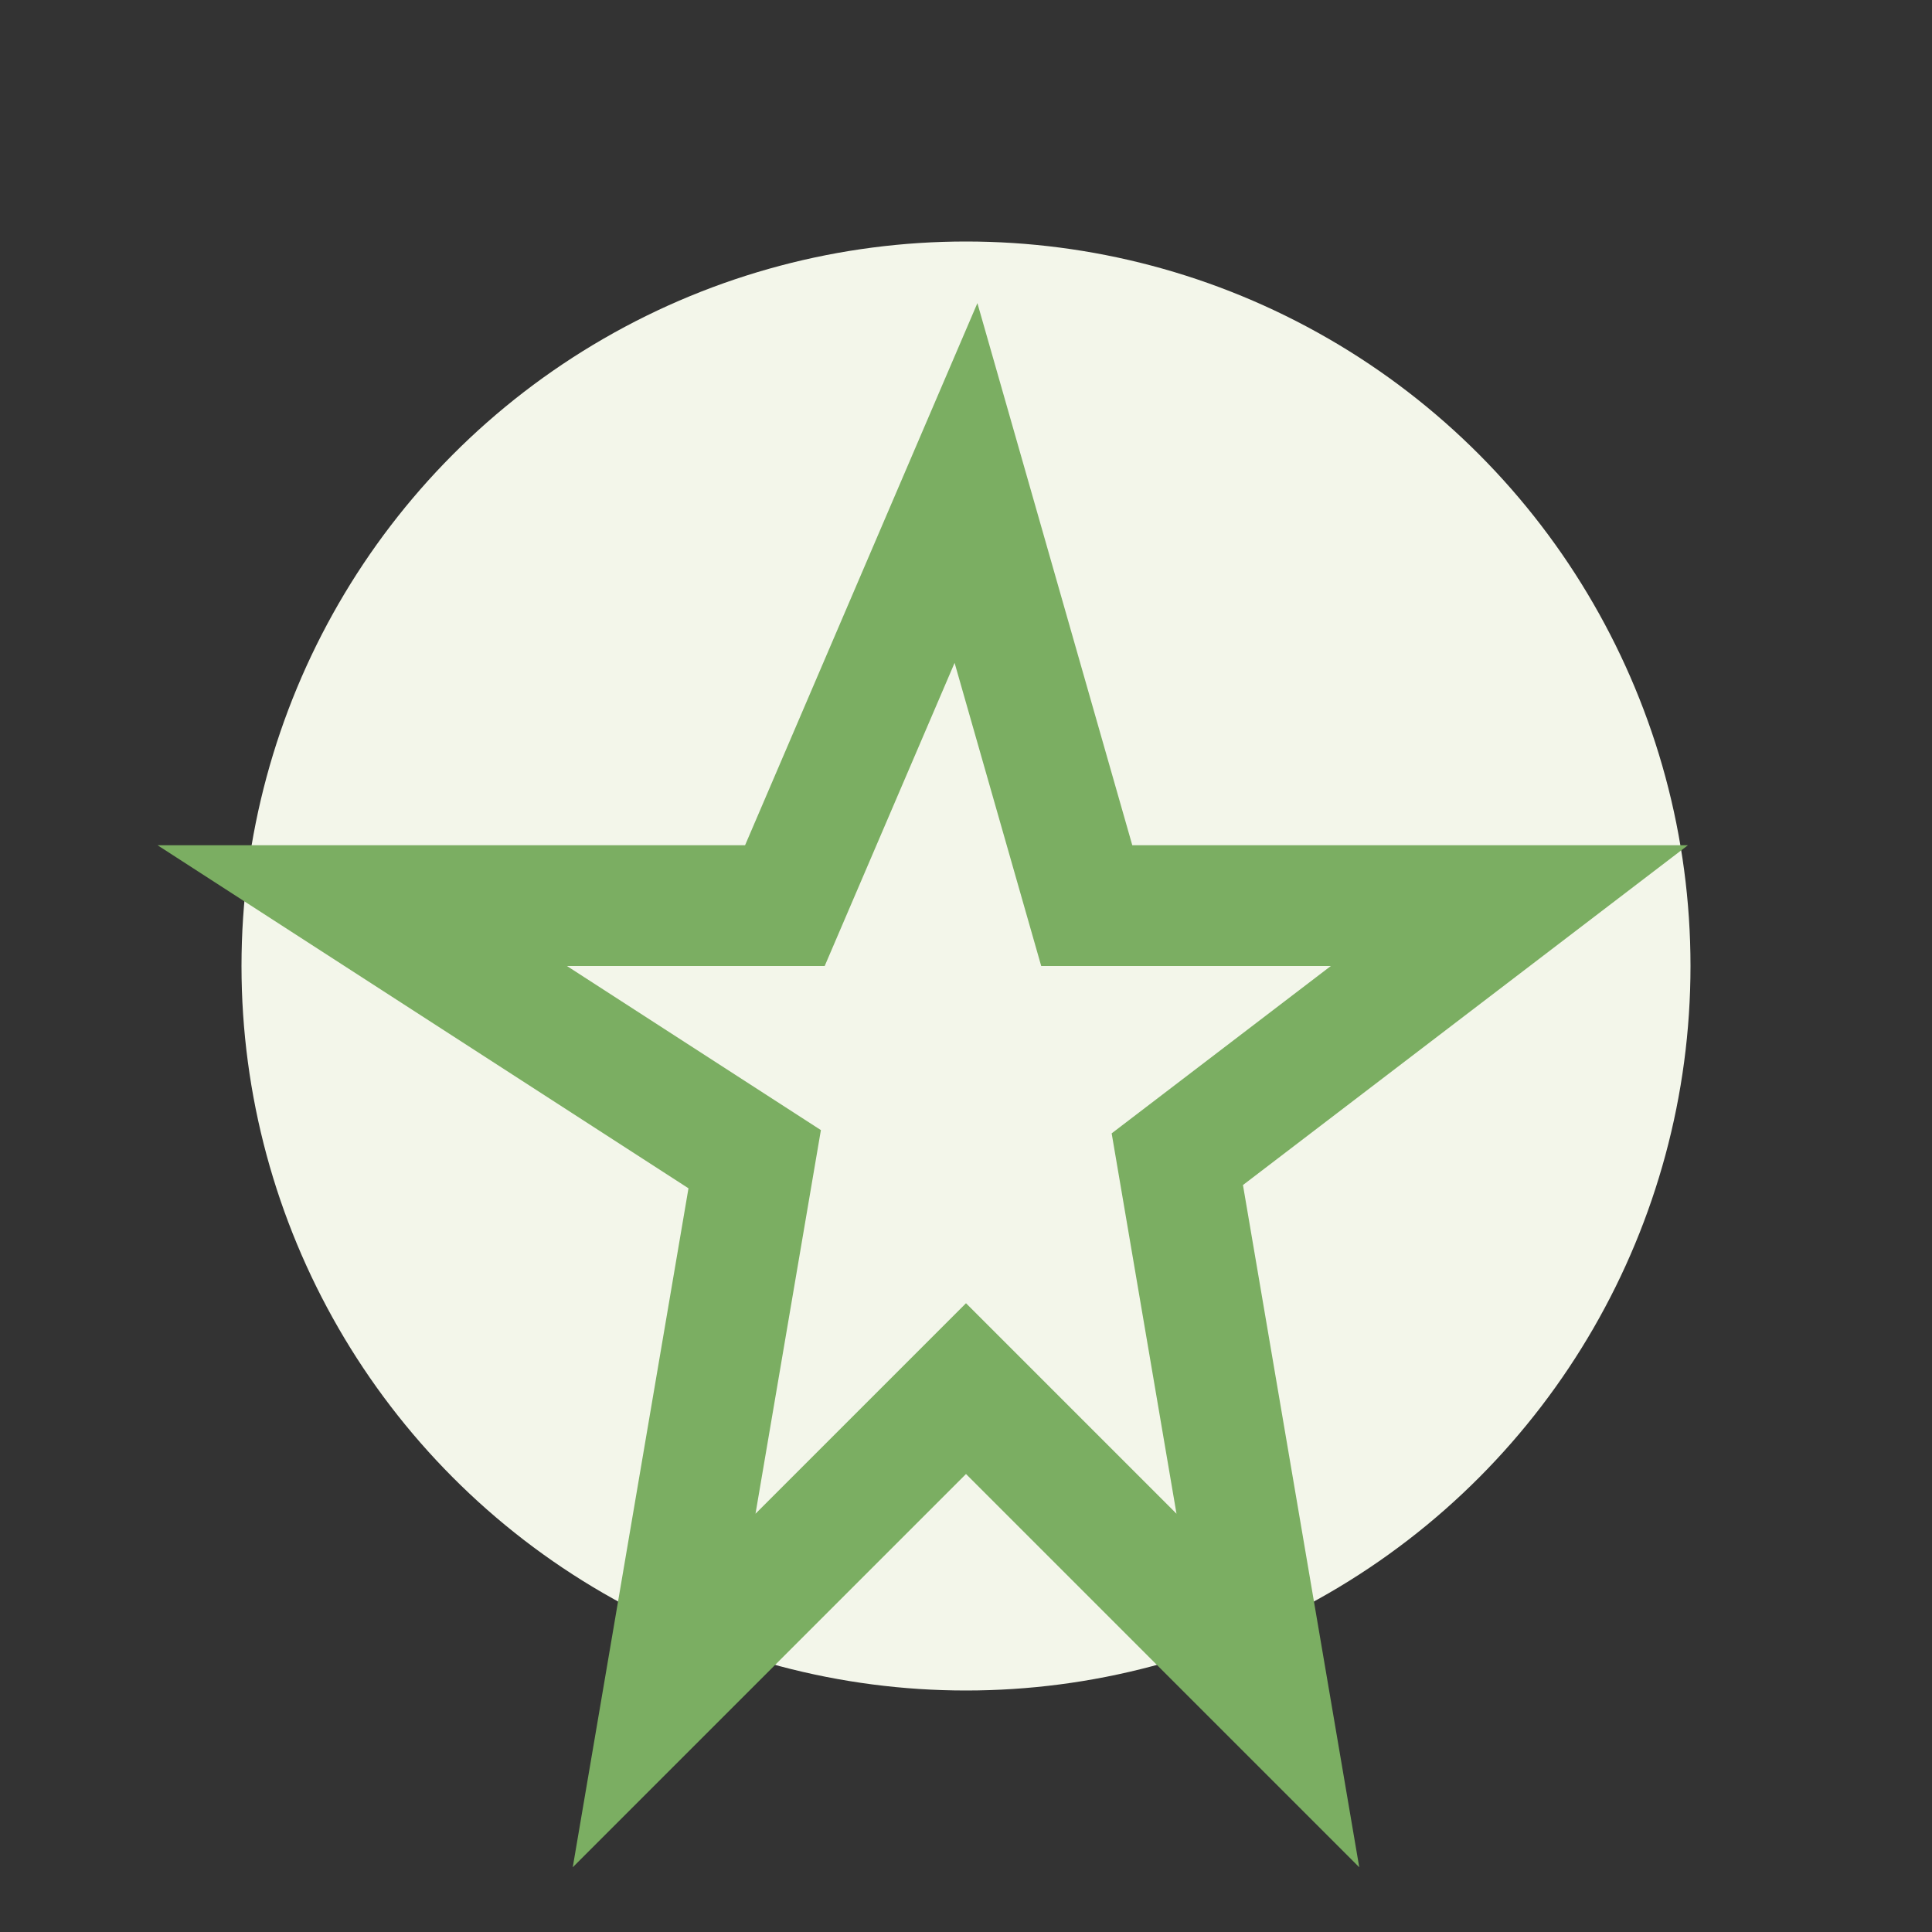 <?xml version="1.0" encoding="UTF-8"?>
<svg xmlns="http://www.w3.org/2000/svg" width="32" height="32" viewBox="0 0 32 32"><rect x="0" y="0" width="32" height="32" fill="#333333" stroke="none"/><circle cx="16" cy="16" r="12" fill="#F3F6EA"/><path stroke="#7BAE62" stroke-width="2" fill="none" d="M16 8l2 7h7l-5.5 4.2L21 28 16 23l-5 5 1.5-8.8L6 15h7z"/></svg>